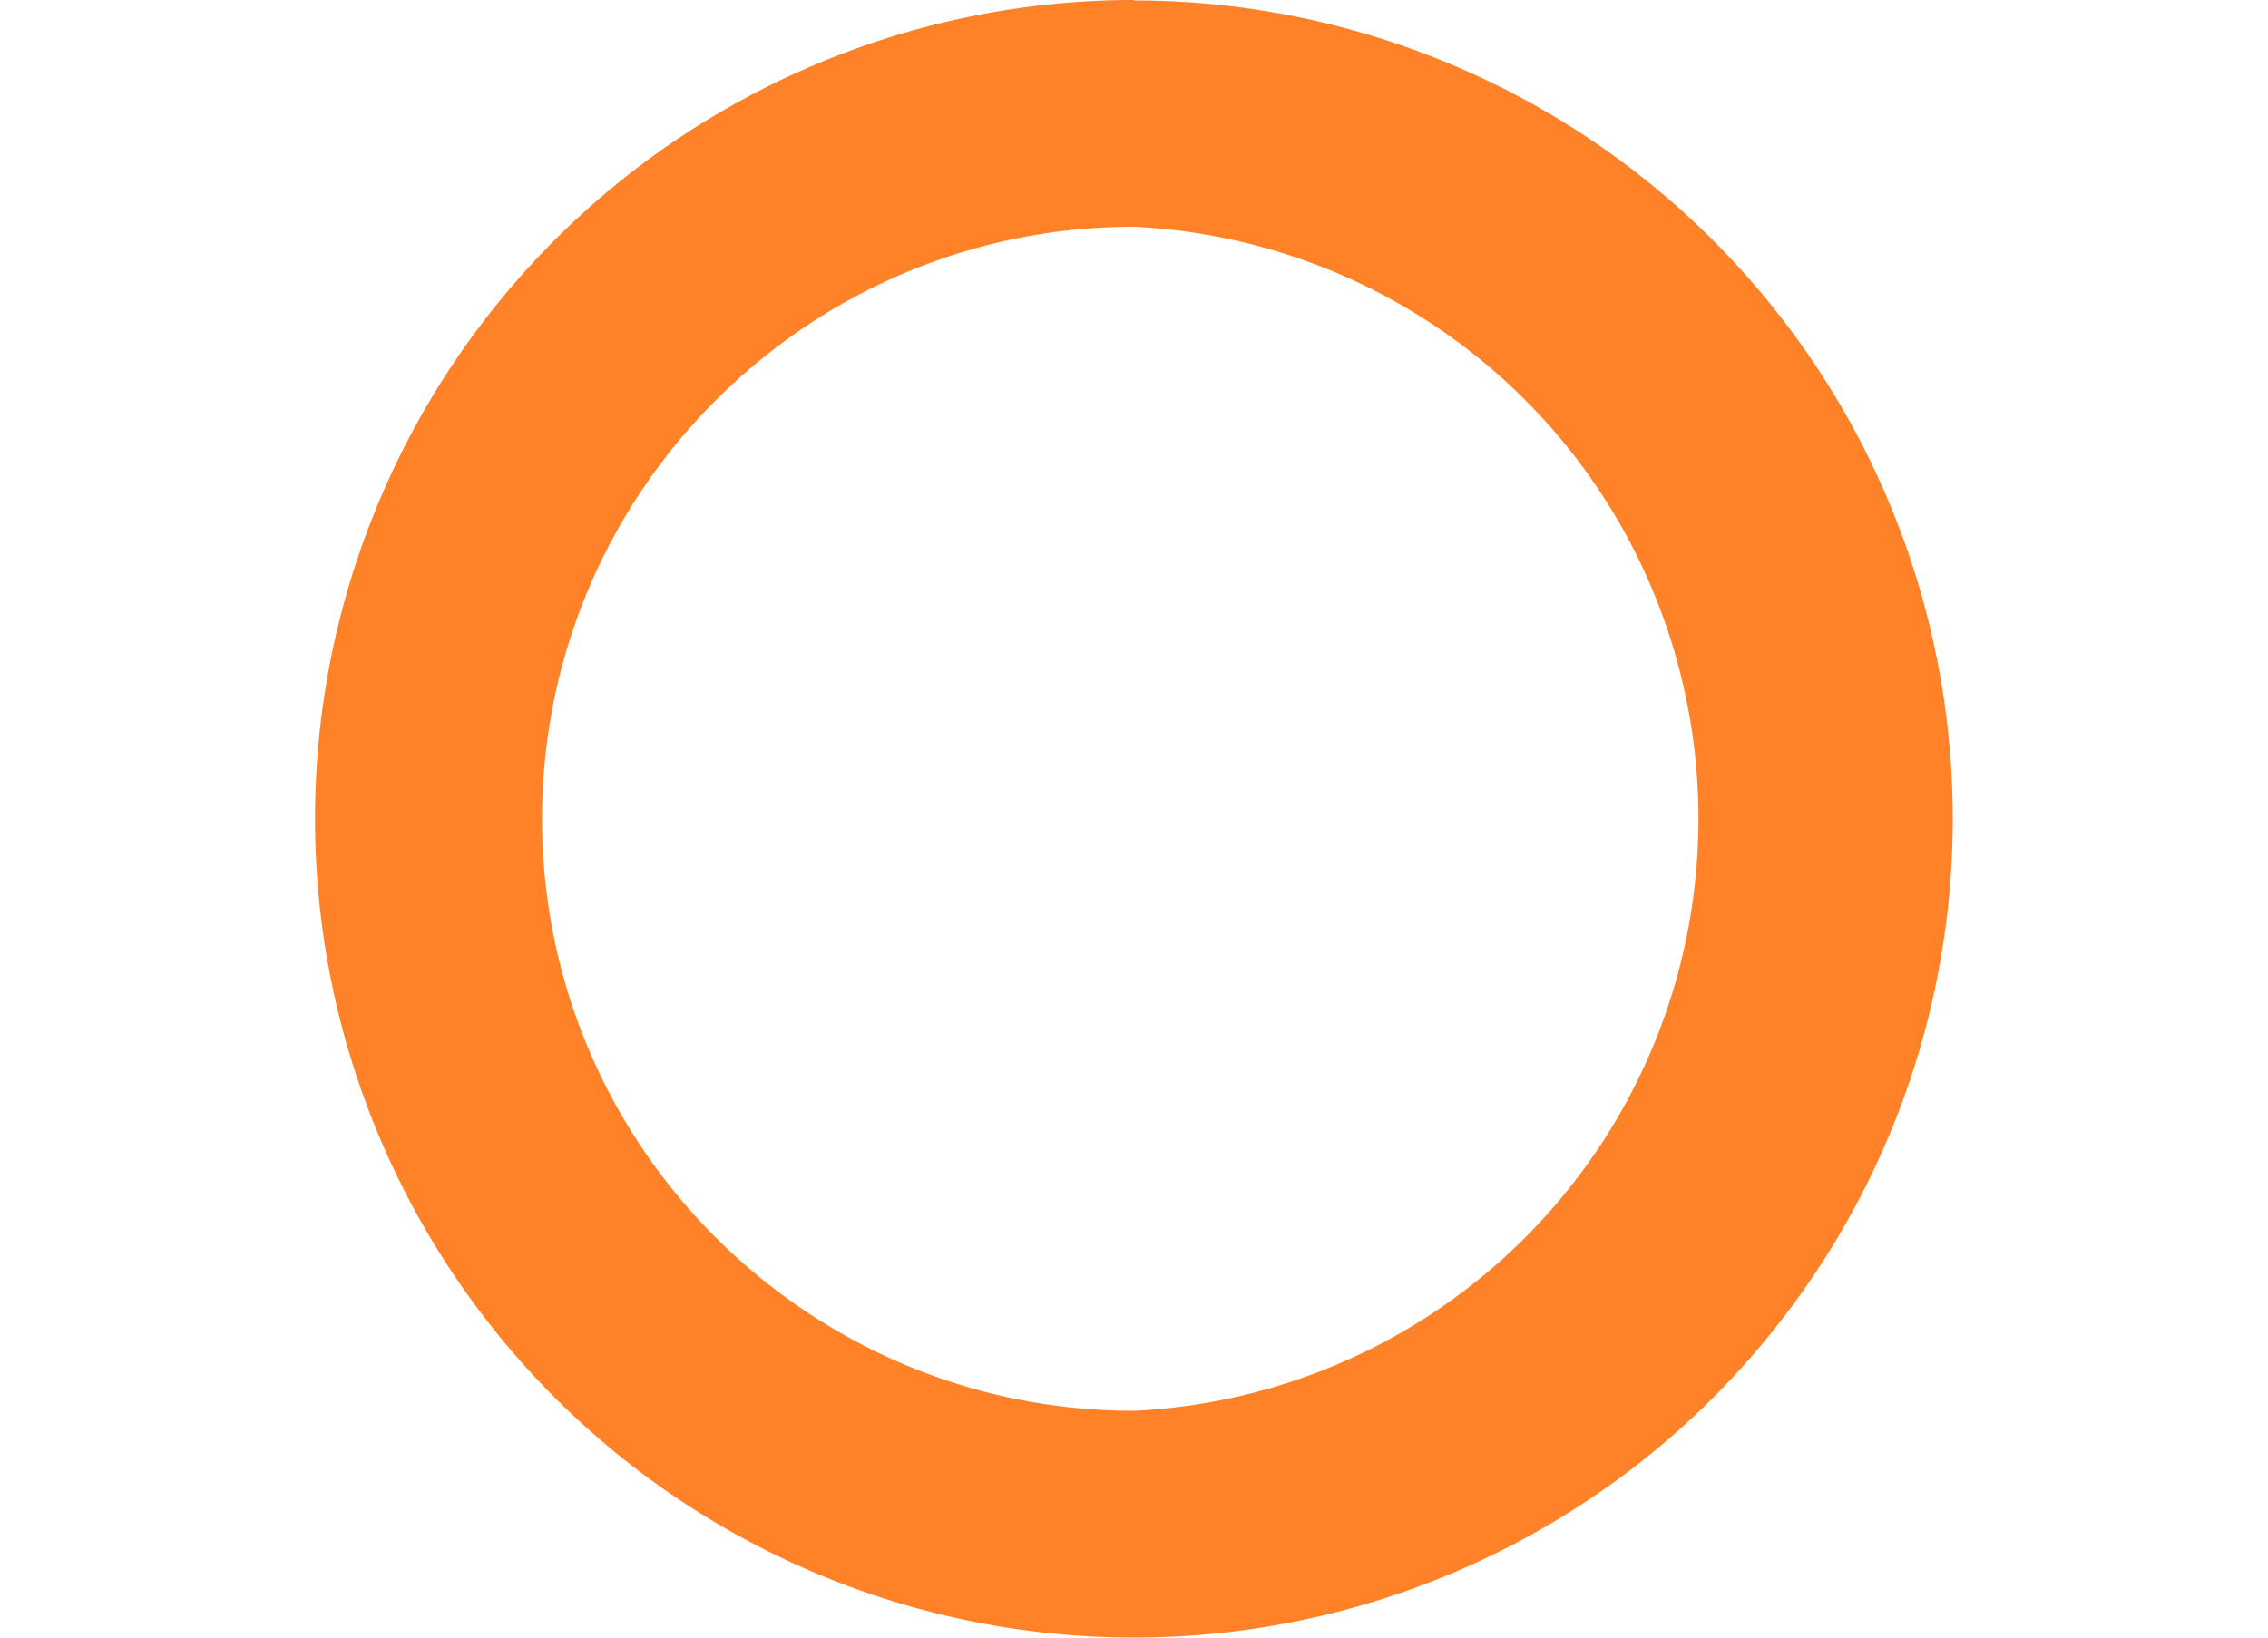 <svg xmlns="http://www.w3.org/2000/svg" xml:space="preserve" width="50" height="36.11"><path fill="#FF8228" d="M25 5a13.07 13.07 0 0 1 0 26.11c-7.2 0-13.05-5.85-13.05-13.05S17.8 5 25 5m0-5a18.05 18.05 0 1 0 0 36.11 18.05 18.05 0 0 0 0-36.1z"/></svg>